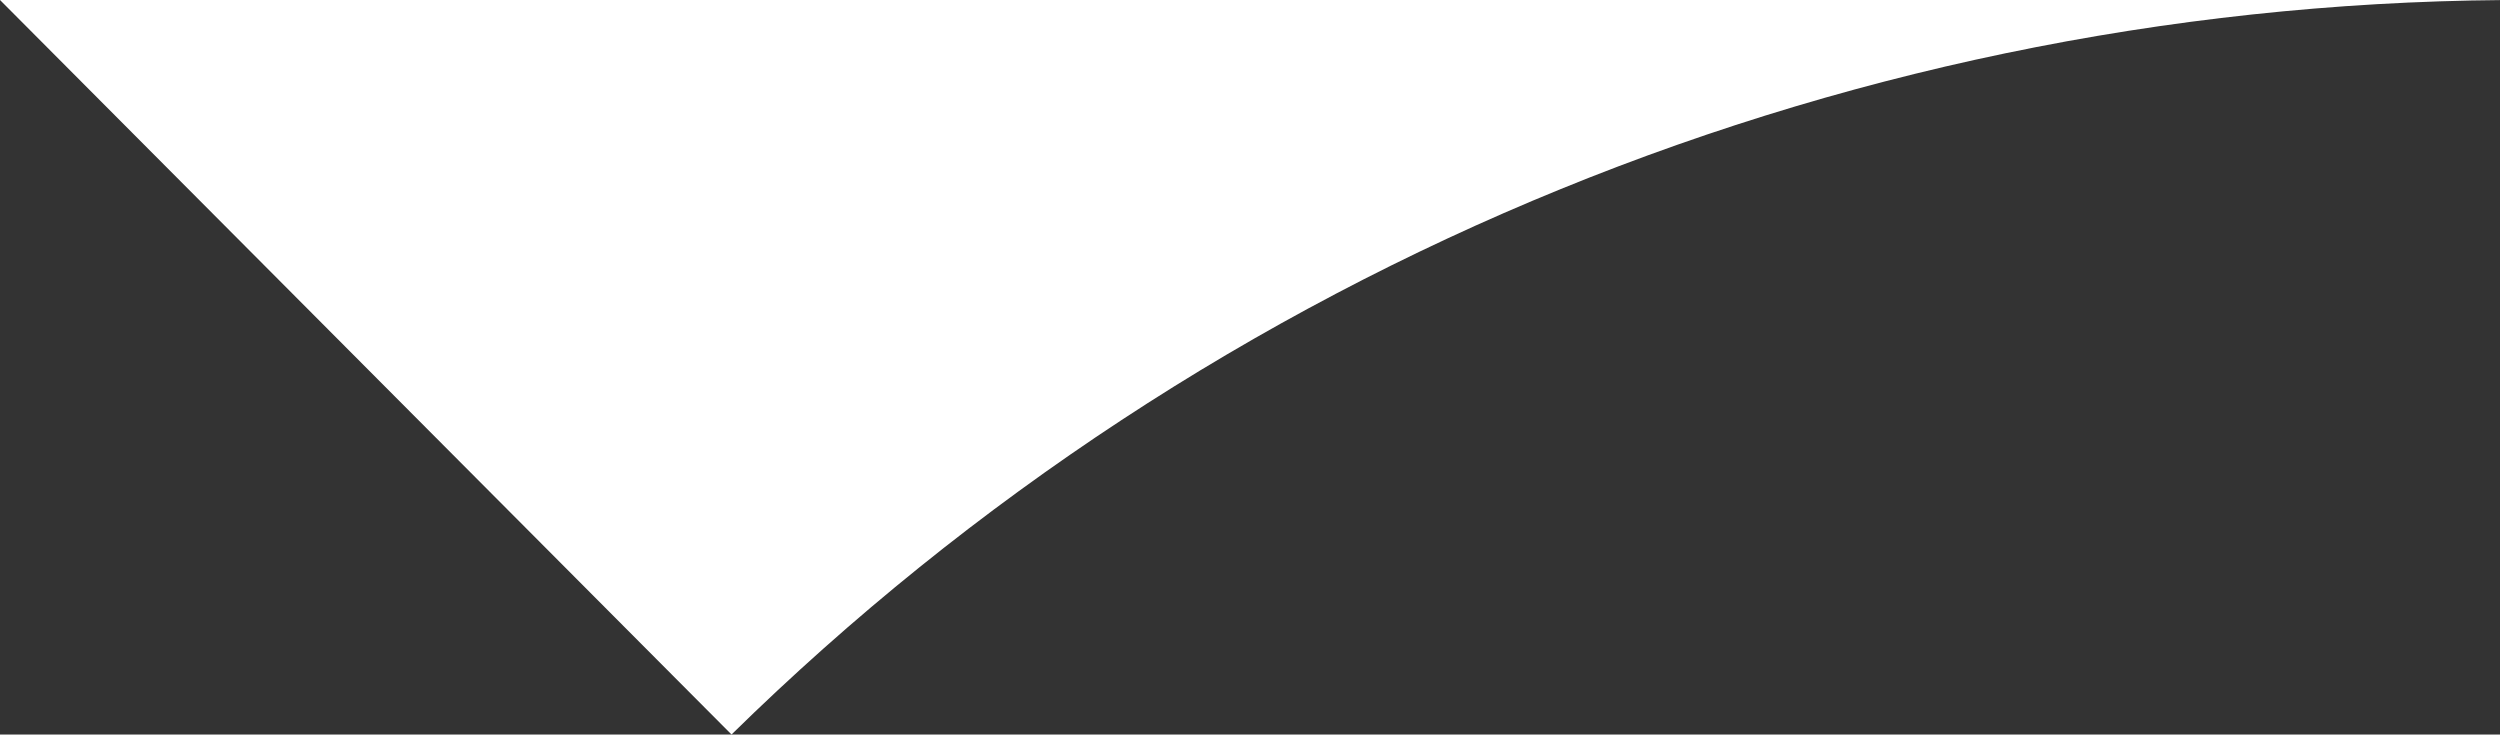 <?xml version="1.0" encoding="utf-8"?>
<!-- Generator: Adobe Illustrator 24.3.0, SVG Export Plug-In . SVG Version: 6.00 Build 0)  -->
<svg version="1.1" id="Laag_1" xmlns="http://www.w3.org/2000/svg" xmlns:xlink="http://www.w3.org/1999/xlink" x="0px" y="0px"
	 width="167.8px" height="49.3px" viewBox="0 0 167.8 49.3" style="enable-background:new 0 0 167.8 49.3;" xml:space="preserve">
<rect x="0" y="0" width="167.8" height="49.3" fill="#333333" stroke="none"/>
<style type="text/css">
	.st0{fill:#FFFFFF;}
</style>
<path id="Path_7" class="st0" d="M0-163.5h-51.1V0H0l49.1,49.3C81.4,17.6,124.9-0.2,170.1,0h1397.7v-163.5H0z"/>
</svg>
